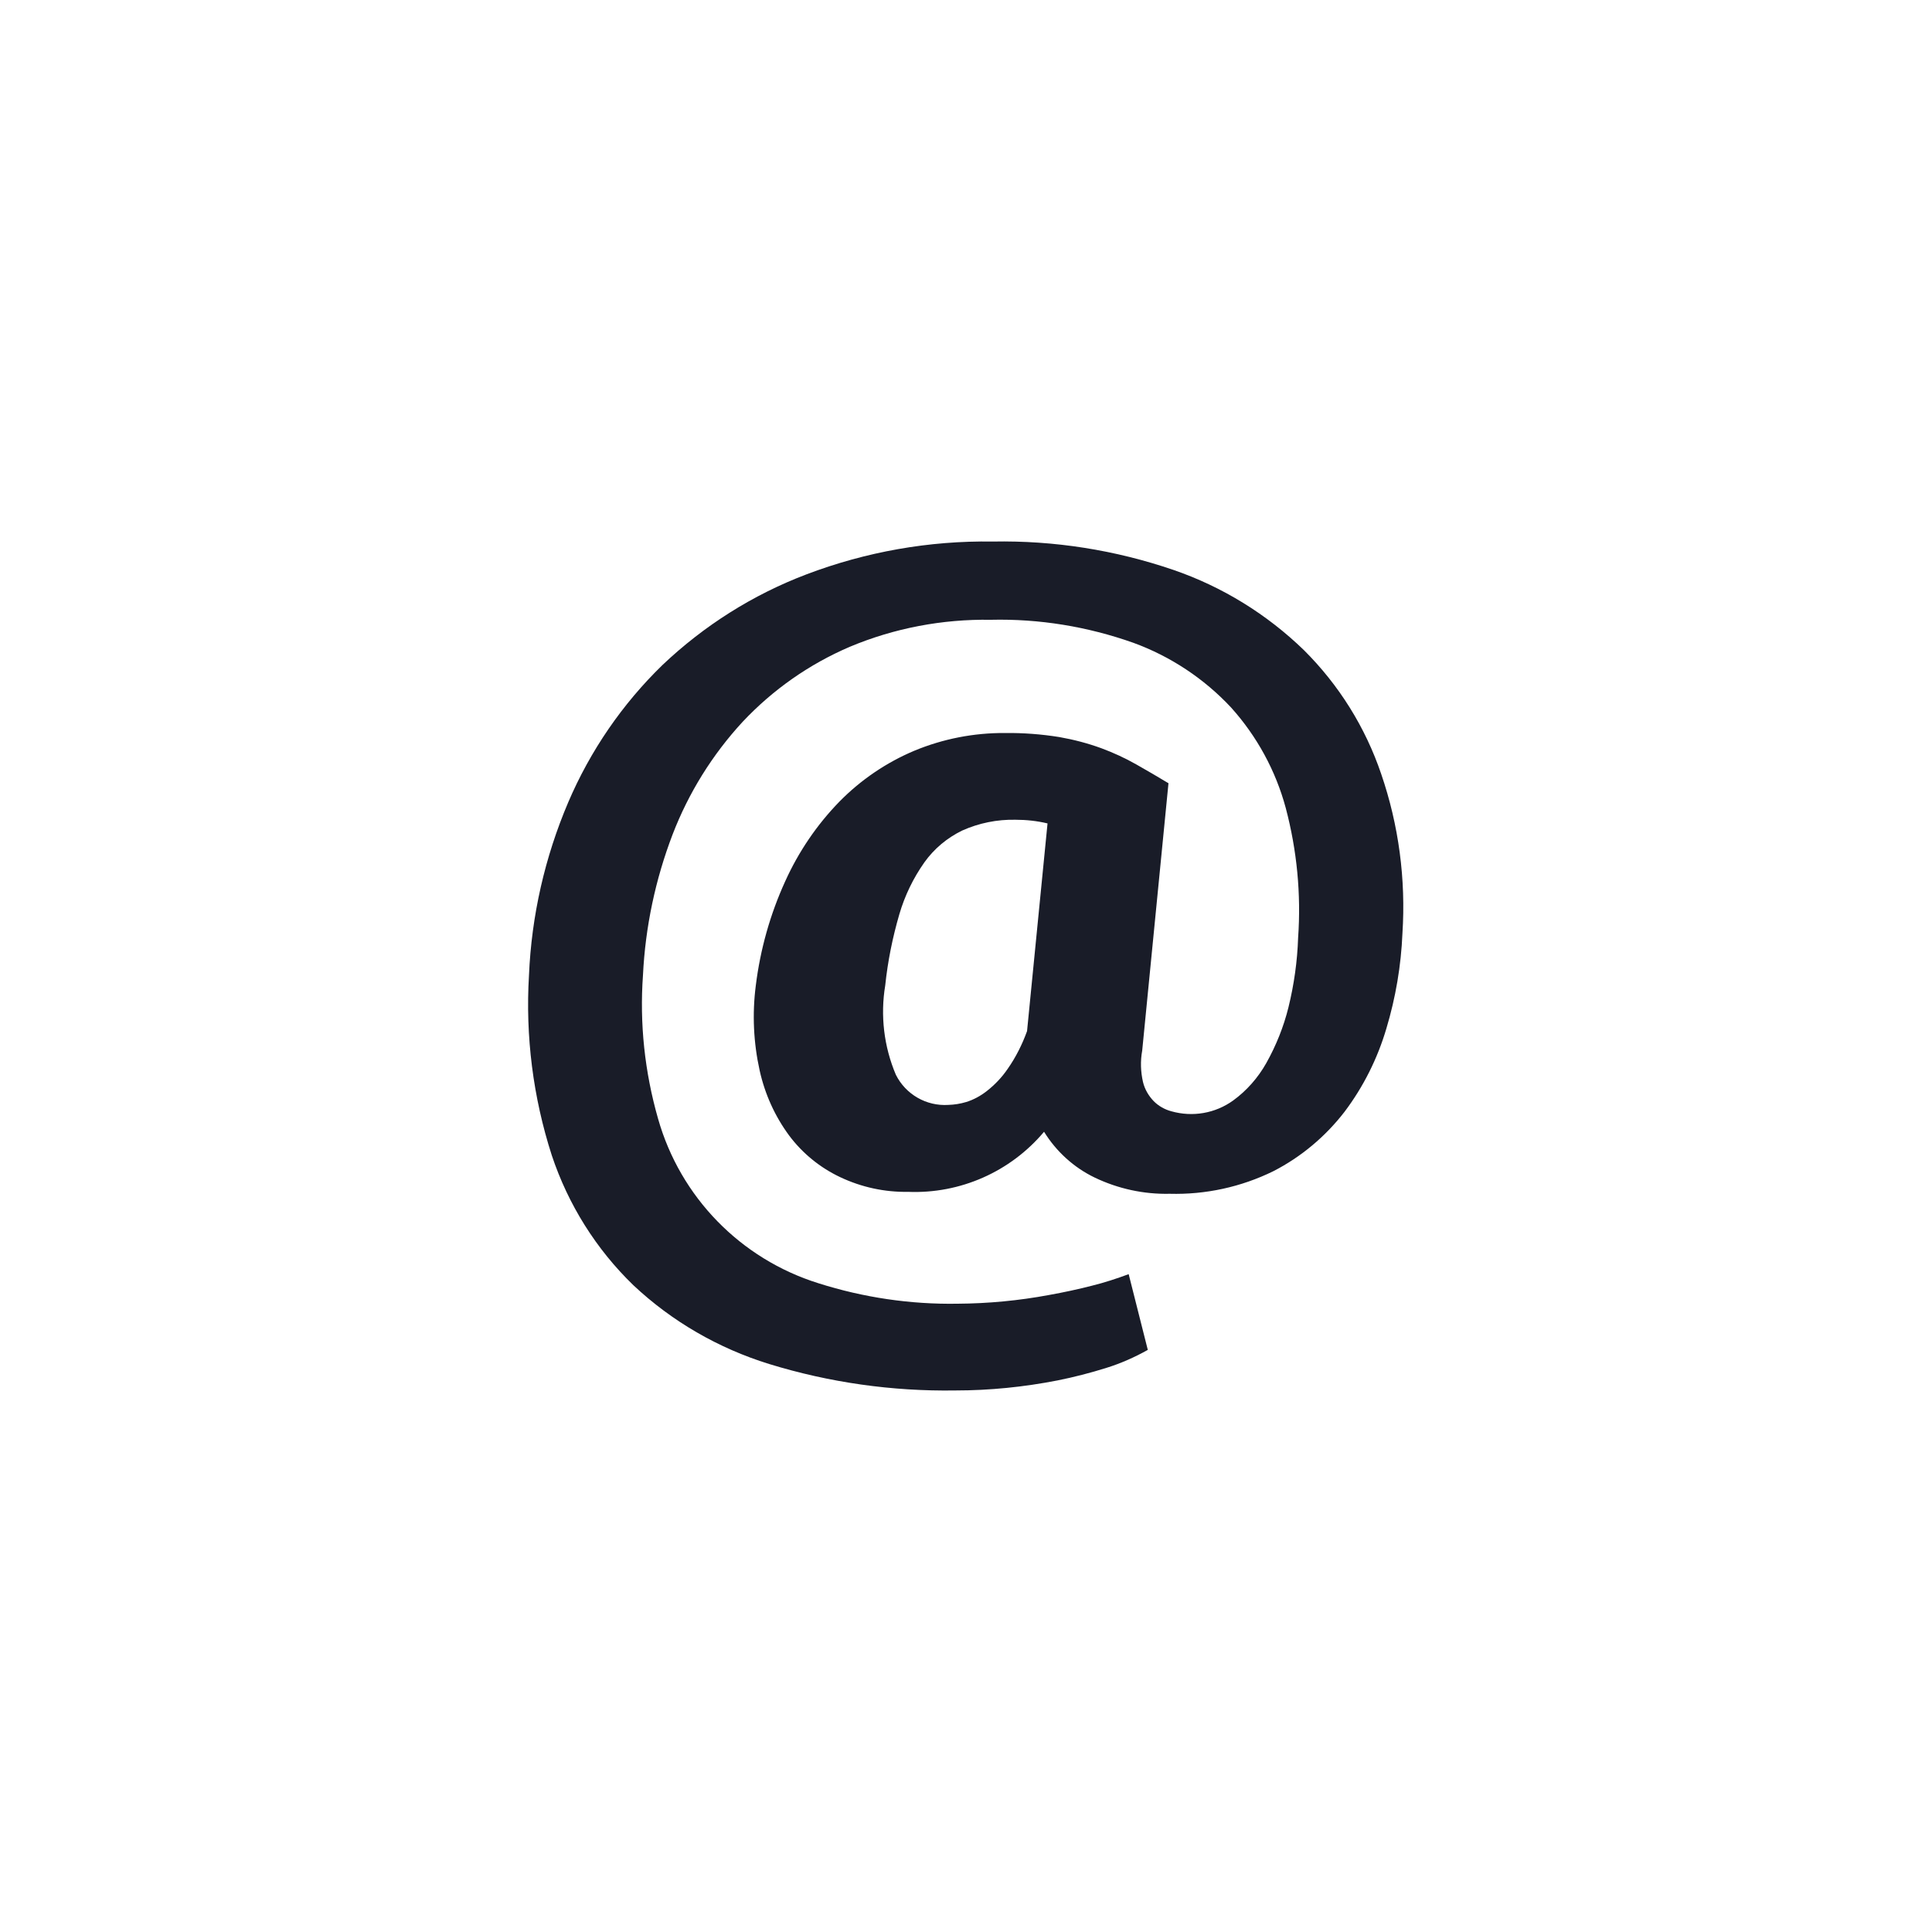 <?xml version="1.0" encoding="utf-8"?>
<!-- Generator: Adobe Illustrator 26.4.0, SVG Export Plug-In . SVG Version: 6.00 Build 0)  -->
<svg version="1.1" id="Livello_1" xmlns="http://www.w3.org/2000/svg" xmlns:xlink="http://www.w3.org/1999/xlink" x="0px" y="0px"
	 viewBox="0 0 100 100" style="enable-background:new 0 0 100 100;" xml:space="preserve">
<style type="text/css">
	.st0{fill:#009640;}
	.st1{fill:#E30613;}
	.st2{fill:#B1A79F;}
	.st3{fill:none;stroke:#FFFFFF;stroke-width:0.5;stroke-miterlimit:10;}
	.st4{fill:#FFFFFF;stroke:#D85B23;stroke-width:6;stroke-miterlimit:10;}
	.st5{fill:#191D28;}
	.st6{fill-rule:evenodd;clip-rule:evenodd;fill:#202633;}
	.st7{fill:#191C28;}
	.st8{fill:#FFFFFF;}
	.st9{fill:#07A550;}
	.st10{fill:#736B5C;}
	.st11{opacity:0.78;fill:#5F5F5E;enable-background:new    ;}
	.st12{opacity:0.78;fill:#191C28;enable-background:new    ;}
	.st13{fill:#010202;}
	.st14{fill:#9F9F9E;}
	.st15{fill:#F5F4F5;}
	.st16{fill:none;}
	.st17{fill:#45AD44;}
	.st18{opacity:0.1;}
	.st19{fill-rule:evenodd;clip-rule:evenodd;fill:#FFE2B6;}
	.st20{fill:#FFE2B6;}
	.st21{opacity:0.1;clip-path:url(#SVGID_00000131359946823578937650000003968021765748412060_);}
	.st22{fill:url(#SVGID_00000008132444904065983090000002264689673665284486_);}
	.st23{fill:url(#SVGID_00000074415221608890315570000002704845444947773836_);}
	.st24{fill:url(#SVGID_00000002365618301171820500000009262293216539123592_);}
	.st25{fill:url(#SVGID_00000058572964834241325860000016540550726846785722_);}
	.st26{fill:url(#SVGID_00000014628830088254265200000003955237497713776316_);}
	.st27{fill:url(#SVGID_00000065067667422694840130000018315219341627435439_);}
	.st28{fill:url(#SVGID_00000068663841803707080380000013699240387455276987_);}
	.st29{fill:url(#SVGID_00000001647016971250047320000003413011697420696206_);}
	.st30{fill:url(#SVGID_00000139263403834390144840000012591963081040033418_);}
	.st31{fill:url(#SVGID_00000159463694855030575600000003215897483817772450_);}
	.st32{fill:url(#SVGID_00000081619836573113874910000017271877422475189891_);}
	.st33{fill:url(#SVGID_00000151514048644078280140000017938283294068045970_);}
	.st34{fill:url(#SVGID_00000069391333146146272050000009994119280938983824_);}
	.st35{fill:url(#SVGID_00000098918010142817130410000001994205001869985712_);}
	.st36{fill:url(#SVGID_00000121276225745168294640000014827015889012615571_);}
	.st37{fill:url(#SVGID_00000000224307652563225950000012403962031457018002_);}
	.st38{fill:url(#SVGID_00000142890794478089640280000012677036302122294954_);}
	.st39{fill:url(#SVGID_00000077321656724941655780000009235749331599805581_);}
	.st40{fill:url(#SVGID_00000067235535753042421140000010764287138273161114_);}
	.st41{fill:url(#SVGID_00000181079519052138058220000017923429903369650093_);}
	.st42{fill:url(#SVGID_00000137120369563395625160000016817615786893501335_);}
	.st43{fill:url(#SVGID_00000153683422203831507240000017040473633260768144_);}
	.st44{opacity:0.29;}
	.st45{clip-path:url(#SVGID_00000173135250846924175320000006033118583584000655_);}
	.st46{fill-rule:evenodd;clip-rule:evenodd;fill:#FCE8C3;}
	.st47{fill:#FCE8C3;}
	.st48{fill:url(#SVGID_00000164478698145940673840000001331289744852489405_);}
	.st49{clip-path:url(#SVGID_00000081613486605866352440000017582777515545730489_);}
	.st50{fill-rule:evenodd;clip-rule:evenodd;fill:url(#SVGID_00000111176361381731351560000007557113634357262219_);}
	.st51{fill-rule:evenodd;clip-rule:evenodd;fill:url(#SVGID_00000015333824352128096800000008051342879557352882_);}
	.st52{fill-rule:evenodd;clip-rule:evenodd;fill:url(#SVGID_00000023265286626101912400000001447520853887895171_);}
	.st53{fill-rule:evenodd;clip-rule:evenodd;fill:url(#SVGID_00000000218714478505360870000000600697886492691357_);}
	.st54{fill-rule:evenodd;clip-rule:evenodd;fill:url(#SVGID_00000039134382958684527590000015664979234758727568_);}
	.st55{fill-rule:evenodd;clip-rule:evenodd;fill:url(#SVGID_00000070107101371713769910000012722499881299103391_);}
	.st56{fill-rule:evenodd;clip-rule:evenodd;fill:url(#SVGID_00000111881581021963886420000010218392082590709439_);}
	.st57{fill-rule:evenodd;clip-rule:evenodd;fill:url(#SVGID_00000027563559935603954800000007927141878939379843_);}
	.st58{fill-rule:evenodd;clip-rule:evenodd;fill:url(#SVGID_00000064320280210880104700000003168345903757566892_);}
	.st59{fill-rule:evenodd;clip-rule:evenodd;fill:url(#SVGID_00000172412039676020845010000007458750945644585884_);}
	.st60{fill-rule:evenodd;clip-rule:evenodd;fill:url(#SVGID_00000015346437241476817490000013757445673243764652_);}
	.st61{fill-rule:evenodd;clip-rule:evenodd;fill:url(#SVGID_00000129171800190385331910000010836757817851185036_);}
	.st62{fill-rule:evenodd;clip-rule:evenodd;fill:url(#SVGID_00000007412994040566968100000011919985455374598790_);}
	.st63{fill-rule:evenodd;clip-rule:evenodd;fill:url(#SVGID_00000115476795895042930690000009928149294020517285_);}
	.st64{fill-rule:evenodd;clip-rule:evenodd;fill:url(#SVGID_00000093886783839181454380000011187623801032371334_);}
	.st65{fill-rule:evenodd;clip-rule:evenodd;fill:url(#SVGID_00000119817117126925942340000009900561486723201951_);}
	.st66{fill-rule:evenodd;clip-rule:evenodd;fill:url(#SVGID_00000140005489106850099840000000948494548214652590_);}
	.st67{fill-rule:evenodd;clip-rule:evenodd;fill:url(#SVGID_00000081625272493359333640000015630242604533481150_);}
	.st68{fill-rule:evenodd;clip-rule:evenodd;fill:url(#SVGID_00000014635005295777419760000001054375164456783512_);}
	.st69{fill-rule:evenodd;clip-rule:evenodd;fill:url(#SVGID_00000124145295785412197590000007429005337295902143_);}
	.st70{fill-rule:evenodd;clip-rule:evenodd;fill:url(#SVGID_00000016067907687228695990000006395810538281021619_);}
	.st71{fill-rule:evenodd;clip-rule:evenodd;fill:url(#SVGID_00000100374846795506339640000014247120681077328039_);}
	.st72{fill-rule:evenodd;clip-rule:evenodd;fill:url(#SVGID_00000132788402317232075440000006877622932695769485_);}
	.st73{fill-rule:evenodd;clip-rule:evenodd;fill:url(#SVGID_00000027569216337623865150000004436366879147441082_);}
	.st74{fill-rule:evenodd;clip-rule:evenodd;fill:url(#SVGID_00000182510131727033202520000017232573573361656752_);}
	.st75{fill-rule:evenodd;clip-rule:evenodd;fill:url(#SVGID_00000174580883587110053600000003302635119892412298_);}
	.st76{fill-rule:evenodd;clip-rule:evenodd;fill:url(#SVGID_00000016053019749701627160000000885706134549448331_);}
	.st77{fill:url(#SVGID_00000110448532620915191860000000887032379747840899_);}
	.st78{fill:url(#SVGID_00000141425009092100166570000009454668550490280107_);}
	.st79{fill:url(#SVGID_00000178198432018844615040000005773422832276022454_);}
	.st80{fill:url(#SVGID_00000003796328596355117050000002252412401752557730_);}
	.st81{fill:url(#SVGID_00000063605527438035058010000007126289691786346144_);}
	.st82{fill:url(#SVGID_00000183207301706628823040000018001542738868004516_);}
	.st83{fill:url(#SVGID_00000150085988069117395730000011217975493766076607_);}
	.st84{fill:url(#SVGID_00000072996236114874848540000004548985980826214565_);}
	.st85{fill:url(#SVGID_00000145762381645056459000000011901753757985847182_);}
	.st86{fill:url(#SVGID_00000142164575006283542070000016252970359894867840_);}
	.st87{fill:url(#SVGID_00000021824775132912136240000007067454938283825050_);}
	.st88{fill:url(#SVGID_00000136371468833540254610000009267673129189883788_);}
	.st89{fill:url(#SVGID_00000070118978720183555050000015237814486377828764_);}
	.st90{fill:url(#SVGID_00000150798841116943392680000012218654438942742455_);}
	.st91{fill:url(#SVGID_00000169556562923709320200000011256258633365374389_);}
	.st92{fill:url(#SVGID_00000183226214339840960190000016324870445468417451_);}
	.st93{fill:url(#SVGID_00000044167836699493449880000008807468029053886627_);}
	.st94{fill:url(#SVGID_00000158020249568239698170000012065603819434560660_);}
	.st95{fill:url(#SVGID_00000155124512589897818720000015293013372077259708_);}
	.st96{fill:url(#SVGID_00000168086555678243605610000009174250205210600092_);}
	.st97{fill:url(#SVGID_00000092427566513341319910000007167638254613342866_);}
	.st98{fill:url(#SVGID_00000109008463381772832630000003219573435177875849_);}
	.st99{fill:url(#SVGID_00000057112479963217132470000004430437822219429007_);}
	.st100{fill:url(#SVGID_00000097488691533548363030000002879654324896801934_);}
	.st101{fill:url(#SVGID_00000052788930073891176200000004725904847001150379_);}
	.st102{fill:url(#SVGID_00000166676746751854764970000011874917048455929254_);}
	.st103{fill:url(#SVGID_00000065768579239752082240000016910120721541408388_);}
	.st104{fill:url(#SVGID_00000024706911307369985210000014650488849308562068_);}
	.st105{fill:url(#SVGID_00000042001508393935664580000000929298412456050863_);}
	.st106{fill:url(#SVGID_00000168111598066374586790000006154614023801673633_);}
	.st107{fill:url(#SVGID_00000116918791266013632270000003035675632984540326_);}
	.st108{fill:url(#SVGID_00000121971789828654995550000017309287109867111825_);}
	.st109{fill:url(#SVGID_00000110445804900584052490000016699590273679806374_);}
	.st110{fill:url(#SVGID_00000038409947715232239850000003937521007481943461_);}
	.st111{fill:url(#SVGID_00000041269914334570187590000007359083546327666051_);}
	.st112{fill:url(#SVGID_00000173879896959574769860000009754676356913149581_);}
	.st113{fill:url(#SVGID_00000085948685479647919040000004609038790981132207_);}
	.st114{fill:url(#SVGID_00000039091492888136616580000005335604496096614280_);}
	.st115{fill:url(#SVGID_00000116206540140406603450000011414426917632308400_);}
	.st116{fill:url(#SVGID_00000127751299763925649140000004037818744168282297_);}
	.st117{fill:url(#SVGID_00000002384880793391222430000012102087303945838466_);}
	.st118{fill:url(#SVGID_00000135659265414764624050000007207450869684751773_);}
	.st119{fill:url(#SVGID_00000041270996096585135520000000704826734459158924_);}
	.st120{fill:url(#SVGID_00000072275117450578457860000015769743666360007828_);}
	.st121{fill:url(#SVGID_00000079467413493348097390000016538831706575793082_);}
	.st122{fill:url(#SVGID_00000035501933996014800430000018389236195403997618_);}
	.st123{fill:url(#SVGID_00000178906639849691688270000014244958168303439274_);}
	.st124{fill:url(#SVGID_00000106110635188522317600000015579492047916400285_);}
	.st125{fill:url(#SVGID_00000104679632027416307300000006168077500582065298_);}
	.st126{fill:url(#SVGID_00000125569032819985294570000002041259518331977114_);}
	.st127{fill:url(#SVGID_00000073703220148522170390000002699582875167914919_);}
	.st128{fill:url(#SVGID_00000173844689704051392150000002842170831279940765_);}
	.st129{fill:url(#SVGID_00000133513692427888752910000009286317729441744772_);}
	.st130{fill:url(#SVGID_00000021822803108982601780000016293546301795555971_);}
	.st131{fill:url(#SVGID_00000002342197172168095120000009400008356794168755_);}
	.st132{fill:url(#SVGID_00000121266728131869118900000015625278449656028606_);}
	.st133{fill:url(#SVGID_00000101085463661758345780000015270282628697290936_);}
	.st134{fill:url(#SVGID_00000075862505955665292390000011726934737489892497_);}
	.st135{fill:url(#SVGID_00000088847661861139541810000005357244768310100385_);}
	.st136{fill:url(#SVGID_00000178204630061964810220000001846962802630713503_);}
	.st137{fill:url(#SVGID_00000051377593977450968720000011855826501071699642_);}
	.st138{fill:url(#SVGID_00000014634230796062989240000001242549555649553594_);}
	.st139{fill:url(#SVGID_00000057109846201005862660000007434900590420619907_);}
	.st140{fill:url(#SVGID_00000044149811127076925290000005628571806643438979_);}
	.st141{fill:url(#SVGID_00000155862023433389422000000015721527100518944404_);}
	.st142{fill:url(#SVGID_00000029042171146932100220000018132183294099416452_);}
	.st143{fill:url(#SVGID_00000027575219285489706350000009777769509361066671_);}
	.st144{fill:url(#SVGID_00000111163535029183782970000003905642217528768654_);}
	.st145{fill:url(#SVGID_00000127756220821281774110000018253350759561753770_);}
	.st146{fill:url(#SVGID_00000053518265529533321790000012972493436140864647_);}
	.st147{fill:url(#SVGID_00000060015418185585279910000010165984892312179093_);}
	.st148{fill:url(#SVGID_00000163066717534007418280000002572952034801273225_);}
	.st149{fill:url(#SVGID_00000052783741642561227720000017779477304179946422_);}
	.st150{fill:url(#SVGID_00000112626041304453184070000009466047714034517651_);}
	.st151{fill:url(#SVGID_00000062192050340227251080000015091455545574716340_);}
	.st152{fill:url(#SVGID_00000127020782304684477530000011973516891435112357_);}
	.st153{fill:url(#SVGID_00000103259012511966163820000010721000446257288113_);}
	.st154{fill:url(#SVGID_00000051367534056825846510000006227073254380187023_);}
	.st155{fill:url(#SVGID_00000165913087169140011290000009925951770073760954_);}
	.st156{fill:url(#SVGID_00000099620828135168980360000004701271372106813109_);}
	.st157{fill:url(#SVGID_00000047041706090364466210000002951030420204182460_);}
	.st158{fill:url(#SVGID_00000031890605347528969230000013907860630232723600_);}
	.st159{fill:url(#SVGID_00000000928333664912012900000008948262094050730681_);}
	.st160{fill:url(#SVGID_00000102531941251219856200000016070817362251066514_);}
	.st161{fill:url(#SVGID_00000182521232847155775210000010824133269057382310_);}
	.st162{fill:url(#SVGID_00000034801752005616270070000016306067384876536227_);}
	.st163{fill-rule:evenodd;clip-rule:evenodd;fill:url(#SVGID_00000148654275064398506410000008167182013563469738_);}
	.st164{fill-rule:evenodd;clip-rule:evenodd;fill:url(#SVGID_00000052791790681151952180000004855240567307747201_);}
	.st165{fill-rule:evenodd;clip-rule:evenodd;fill:url(#SVGID_00000018934267818474659410000014792604938698459831_);}
	.st166{fill-rule:evenodd;clip-rule:evenodd;fill:url(#SVGID_00000138557348351552012670000015151779683330317481_);}
	.st167{fill-rule:evenodd;clip-rule:evenodd;fill:url(#SVGID_00000057133796109286891450000015048997789363602343_);}
	.st168{fill-rule:evenodd;clip-rule:evenodd;fill:url(#SVGID_00000119830726581842606240000006554766736851939211_);}
	.st169{fill-rule:evenodd;clip-rule:evenodd;fill:url(#SVGID_00000132794004193636934130000014776648908553750414_);}
	.st170{fill-rule:evenodd;clip-rule:evenodd;fill:url(#SVGID_00000170975856916382547180000017319363857848552123_);}
	.st171{fill-rule:evenodd;clip-rule:evenodd;fill:url(#SVGID_00000075852904650949308830000004553067332801244049_);}
	.st172{fill-rule:evenodd;clip-rule:evenodd;fill:url(#SVGID_00000091708736037640984600000016327615570507061679_);}
	.st173{fill-rule:evenodd;clip-rule:evenodd;fill:url(#SVGID_00000071539966978446670580000017240540068689171096_);}
	.st174{fill:url(#SVGID_00000069378734007435089100000001536914925441293699_);}
	.st175{fill:url(#SVGID_00000085965450638323136040000007024717223486079912_);}
	.st176{fill:url(#SVGID_00000154397350024975591380000018395110188266344581_);}
	.st177{fill:url(#SVGID_00000020401018754513740160000009921284905077826181_);}
	.st178{fill:url(#SVGID_00000168089557475209785060000015093862181119714719_);}
	.st179{fill:url(#SVGID_00000085228666649612788080000011619765950570830208_);}
	.st180{fill:url(#SVGID_00000119107828968567479940000011455861011724493990_);}
	.st181{fill:url(#SVGID_00000176027959390904342280000018443845265909067405_);}
	.st182{fill:url(#SVGID_00000134227104885564817930000009228383738482971545_);}
	.st183{fill:url(#SVGID_00000160148339850496250140000001771041415020734868_);}
	.st184{fill:url(#SVGID_00000173848315306272214960000003283095597408021436_);}
	.st185{fill:url(#SVGID_00000078042133583752857550000003866159912973903529_);}
	.st186{fill:url(#SVGID_00000029015110917312708020000008798578942281880749_);}
	.st187{fill:url(#SVGID_00000011738377128076915380000013337621076958353060_);}
	.st188{fill:url(#SVGID_00000046318915624425713170000006755784761383857547_);}
	.st189{fill:url(#SVGID_00000142894659578900390910000000135238182666473129_);}
	.st190{fill:url(#SVGID_00000080166682020667645800000018417556143757141424_);}
	.st191{fill:url(#SVGID_00000047027769369171550620000006466215685610576781_);}
	.st192{fill:url(#SVGID_00000170253842718590961140000009325583338699146376_);}
	.st193{fill:url(#SVGID_00000145767641824837725050000000981938055664114574_);}
	.st194{fill:url(#SVGID_00000139263661149854942520000017170551996536210870_);}
	.st195{fill:url(#SVGID_00000173840030104921684960000011549921459266733990_);}
	.st196{fill:url(#SVGID_00000142892005173381576470000003760330144112058527_);}
	.st197{fill:url(#SVGID_00000128450801254825837410000010534883175766534288_);}
	.st198{fill:url(#SVGID_00000066479203622853700050000000141527779500430523_);}
	.st199{fill:url(#SVGID_00000094598412584369609890000009768862011226374568_);}
	.st200{fill:url(#SVGID_00000046330187805100296010000009603465697913532841_);}
	.st201{fill:url(#SVGID_00000116937688689221813200000002076998904741368979_);}
	.st202{fill:url(#SVGID_00000104675031133311904580000005830104162158494867_);}
	.st203{fill:url(#SVGID_00000092422062750034790600000009722352005571226808_);}
	.st204{fill:url(#SVGID_00000098930124278845277200000002121151957947279523_);}
	.st205{fill:url(#SVGID_00000054235712599749606020000006880841574543403160_);}
	.st206{fill:url(#SVGID_00000004542308233474892590000000774471571252827311_);}
	.st207{fill:url(#SVGID_00000121964508877266691060000001352711708578165895_);}
	.st208{fill:url(#SVGID_00000101790578730995535680000002230054226841830530_);}
	.st209{fill:url(#SVGID_00000098938640000703119900000012732726998681090193_);}
	.st210{fill:url(#SVGID_00000183232620044728398930000002884730264843496617_);}
	.st211{fill:url(#SVGID_00000081627651093337344280000008478801221608148626_);}
	.st212{fill:url(#SVGID_00000143606041873744355500000006587341931574314135_);}
	.st213{fill:url(#SVGID_00000049928094326858327950000001976311520401330072_);}
	.st214{fill:url(#SVGID_00000062885132803810469520000013301434894420321157_);}
	.st215{fill:url(#SVGID_00000111881461753870705930000008307265151771930249_);}
	.st216{fill:url(#SVGID_00000048475315461898082120000001154191885654770841_);}
	.st217{fill:url(#SVGID_00000146498382183735076250000016972970229453044666_);}
	.st218{fill:url(#SVGID_00000096774975418620460810000011749070541514501003_);}
	.st219{fill:url(#SVGID_00000142877347098482210090000002128034920664001195_);}
	.st220{fill:url(#SVGID_00000150082475261092970490000011587269155912143260_);}
	.st221{fill:url(#SVGID_00000138539443317461980030000000392508679432887179_);}
	.st222{fill:url(#SVGID_00000037683934197352785770000015541304295691548584_);}
	.st223{fill:url(#SVGID_00000152944366306182634690000001344977364481057458_);}
	.st224{fill:url(#SVGID_00000023976864532592689520000009095068908107923882_);}
	.st225{fill:url(#SVGID_00000018950653806533156940000005765580990358563205_);}
	.st226{fill:url(#SVGID_00000083076734818192083170000013235840119359327671_);}
	.st227{fill:url(#SVGID_00000083046458119253650450000011601396644824118445_);}
	.st228{fill:url(#SVGID_00000103970440864868623560000013394126257374159489_);}
	.st229{fill:url(#SVGID_00000092453195781698708760000010963443094883307669_);}
	.st230{fill:url(#SVGID_00000006666011015421834490000006379357694860495805_);}
	.st231{fill:url(#SVGID_00000134237244394498643820000005591226230523656096_);}
	.st232{fill:url(#SVGID_00000006695175009568781020000008780369793060341181_);}
	.st233{fill:url(#SVGID_00000026883571971071875180000010876006939447621278_);}
	.st234{fill:url(#SVGID_00000163074225127843707210000008885276596290962842_);}
	.st235{fill:url(#SVGID_00000032633326909284402340000003957033069611063454_);}
	.st236{fill:url(#SVGID_00000136395862913941893820000015855496392280039852_);}
	.st237{fill:url(#SVGID_00000019640840780606174580000007854356525014174873_);}
	.st238{fill:url(#SVGID_00000034768412457688840140000017834733630789113769_);}
	.st239{fill:url(#SVGID_00000158004637752216488040000010464332377854019760_);}
	.st240{fill:url(#SVGID_00000091701922890581914480000009585875944294111883_);}
	.st241{fill:url(#SVGID_00000044869038115027399970000014351558891767834499_);}
	.st242{fill:url(#SVGID_00000119820443694258110480000014808970802719187098_);}
	.st243{fill:url(#SVGID_00000103988091313414241350000006950698278969448344_);}
	.st244{fill:url(#SVGID_00000008863564237751094530000014331111872889003442_);}
	.st245{fill:url(#SVGID_00000026155544008503413270000014164564093677178799_);}
	.st246{fill:url(#SVGID_00000178189512446537925110000001430990108006858368_);}
	.st247{fill:url(#SVGID_00000014630802444070021180000013812741608945240463_);}
	.st248{fill:url(#SVGID_00000145047540674684824160000014955485536937597112_);}
	.st249{fill:url(#SVGID_00000118396285403108785810000012535274393928679333_);}
	.st250{fill:url(#SVGID_00000181803143505123775910000018293615737922922672_);}
	.st251{fill:url(#SVGID_00000026157097991530107160000009264972840665450933_);}
	.st252{fill:url(#SVGID_00000105420618586986256440000007144707186064690873_);}
	.st253{fill:url(#SVGID_00000074439962321479362850000004684455666508338830_);}
	.st254{fill:url(#SVGID_00000054253726250844787020000010221770753018038661_);}
	.st255{fill:url(#SVGID_00000051368630439722558870000005520220818488658842_);}
	.st256{fill:url(#SVGID_00000102534886902089754360000002695477393560431804_);}
	.st257{fill:url(#SVGID_00000128457377026472249510000004938739633628930231_);}
	.st258{fill:url(#SVGID_00000126288349261826633540000009511971599063512972_);}
	.st259{fill:url(#SVGID_00000116933693126917221110000006212381621773898146_);}
	.st260{fill:url(#SVGID_00000059298089963217102320000015843487519670918332_);}
	.st261{fill:url(#SVGID_00000116944734954100284350000008605734965895427734_);}
	.st262{fill:url(#SVGID_00000023971629235849047200000012866881416163999148_);}
	.st263{fill:url(#SVGID_00000011022478291036855400000007077027473364420283_);}
	.st264{fill:url(#SVGID_00000121278951343806313760000010851318741788396964_);}
	.st265{fill:url(#SVGID_00000014632832255786478530000012221070673524789156_);}
	.st266{fill:url(#SVGID_00000141427888657505297520000004412503397712982424_);}
	.st267{fill:url(#SVGID_00000059991603140280580890000013589023146477056933_);}
	.st268{fill:url(#SVGID_00000119108619511514985820000011093670909911070398_);}
	.st269{fill:url(#SVGID_00000027603432432463901100000000563011096357318301_);}
	.st270{fill:url(#SVGID_00000157278029878631991010000000676604633342725052_);}
	.st271{fill:url(#SVGID_00000152245914555699978140000004261232500662046141_);}
	.st272{fill:url(#SVGID_00000070808286747633537080000003270276076585750940_);}
	.st273{fill:url(#SVGID_00000075858579923754197110000014786922631096586390_);}
	.st274{fill:url(#SVGID_00000052795643621207483450000003668424750530215847_);}
	.st275{fill:url(#SVGID_00000110459130894391445090000016870399456136830113_);}
	.st276{fill:url(#SVGID_00000162352754345277564470000011480894737190358413_);}
	.st277{fill:url(#SVGID_00000025439271432308974740000015078471595676169100_);}
	.st278{fill:url(#SVGID_00000062177577578443299700000013355355536962343075_);}
	.st279{fill:url(#SVGID_00000088855393252853896990000001954762481623507107_);}
	.st280{fill:url(#SVGID_00000178898991275451369030000007860515025770859137_);}
	.st281{fill:url(#SVGID_00000090261809074271781320000008615144725054332293_);}
	.st282{fill:url(#SVGID_00000054985839013291161560000006502955345204085924_);}
	.st283{fill:url(#SVGID_00000146467760580934313710000000430646702215044785_);}
	.st284{fill:url(#SVGID_00000000183950694082995000000015430350958192568767_);}
	.st285{fill:url(#SVGID_00000083778957822007583480000013231117484231811204_);}
	.st286{fill:url(#SVGID_00000011716458753946396840000010084748350173717672_);}
	.st287{fill:url(#SVGID_00000170999582020841616480000015910431089093744560_);}
	.st288{fill:url(#SVGID_00000036968836805036264080000002204973581859557260_);}
	.st289{fill:url(#SVGID_00000160883985230941459280000007290446352030610310_);}
	.st290{fill:url(#SVGID_00000091705484107233865950000006850099704337447611_);}
	.st291{fill:url(#SVGID_00000013160790468420684800000000388924346867097748_);}
	.st292{fill:url(#SVGID_00000059302069700820954820000000953675824229489835_);}
	.st293{fill:url(#SVGID_00000054965981081707967050000011560044755176149163_);}
	.st294{fill:url(#SVGID_00000131325645081747022910000002223538989208206754_);}
	.st295{fill:url(#SVGID_00000049199610704477378240000005014051597874028201_);}
	.st296{fill:url(#SVGID_00000102505647742870948660000008833192644505017477_);}
	.st297{fill:url(#SVGID_00000128448728749711300340000008473464283704341915_);}
	.st298{fill:url(#SVGID_00000051373895784459478380000003073080724239085715_);}
	.st299{fill:url(#SVGID_00000058584424327810835730000002921705199126061239_);}
	.st300{fill:url(#SVGID_00000109751064781937048110000009926368262759116972_);}
	.st301{fill:url(#SVGID_00000150083190522022040980000004545993458949800114_);}
	.st302{fill:url(#SVGID_00000137841563009023330020000001743608796959567294_);}
	.st303{fill:url(#SVGID_00000173843452442271385390000006617582006235482259_);}
	.st304{fill:url(#SVGID_00000102524313885594540530000012165625920814080680_);}
	.st305{fill:url(#SVGID_00000172413170899344840230000018159619695500813758_);}
	.st306{fill:url(#SVGID_00000034056546768922101750000009532580033877387912_);}
	.st307{fill:url(#SVGID_00000065043981580506765090000000991880897746751679_);}
	.st308{fill:url(#SVGID_00000149374070414618875560000010806753950219915137_);}
	.st309{fill:url(#SVGID_00000035518298845337221010000011056717572408266170_);}
	.st310{fill:url(#SVGID_00000175280496006584967950000008560467047510470319_);}
	.st311{fill:url(#SVGID_00000164492744984704019500000001361702570860034985_);}
	.st312{fill:url(#SVGID_00000183958506449236902470000006317518717408168594_);}
	.st313{fill:url(#SVGID_00000104694321715448721810000013118858764709436861_);}
	.st314{fill:url(#SVGID_00000047020788036029460070000001972292929452160428_);}
	.st315{fill:url(#SVGID_00000180350199432316382970000000405073528978965668_);}
	.st316{fill:url(#SVGID_00000083797977010981812420000014478997271872909450_);}
	.st317{fill:url(#SVGID_00000132053280571857254730000009472288037006242953_);}
	.st318{fill:url(#SVGID_00000172419025896011126780000017712295178752080272_);}
	.st319{fill:url(#SVGID_00000161624864080797628510000014839676255755531956_);}
	.st320{fill:url(#SVGID_00000166635057051048905950000005287518371300109462_);}
	.st321{fill:url(#SVGID_00000118394516479604452610000000488785631146022300_);}
	.st322{fill:url(#SVGID_00000116937537033214807720000013868658399543391617_);}
	.st323{fill:url(#SVGID_00000131327503178972084390000012143256943333474215_);}
	.st324{fill:url(#SVGID_00000104686849730898982570000000778100977057645740_);}
	.st325{fill:url(#SVGID_00000183955088777206434590000000852473731742515847_);}
	.st326{fill:url(#SVGID_00000149359811664103809550000013273839044741809069_);}
	.st327{fill:url(#SVGID_00000036958358520931766330000008097457101459782076_);}
	.st328{fill:url(#SVGID_00000114760500968109176580000008724418725450920633_);}
	.st329{fill:url(#SVGID_00000132808543101210409530000002762410107597090708_);}
	.st330{fill:url(#SVGID_00000163044610640674324150000012975112686345170879_);}
	.st331{fill:url(#SVGID_00000068670058644313793350000010517601653750699688_);}
	.st332{fill:url(#SVGID_00000172402093601161449820000007230897655899939505_);}
	.st333{fill:url(#SVGID_00000179607138688738510360000011977327347990927786_);}
	.st334{fill:url(#SVGID_00000148626811002883304960000004228526504365408437_);}
	.st335{fill:url(#SVGID_00000181767584123833445530000007639510197134441088_);}
	.st336{fill:url(#SVGID_00000022558315463775420540000012306062513030933178_);}
	.st337{fill:url(#SVGID_00000179608774867555198650000010707480069784032158_);}
	.st338{fill:url(#SVGID_00000089539346246661644230000012423090426987100040_);}
	.st339{fill:url(#SVGID_00000013894132835877445920000009752788294110990270_);}
	.st340{fill:url(#SVGID_00000171704461767291927280000015896221473535694217_);}
	.st341{fill:url(#SVGID_00000175302061843468271220000013738862973204782522_);}
	.st342{fill:url(#SVGID_00000164500496367532438090000000883799016055229618_);}
	.st343{fill:url(#SVGID_00000091002711882953815620000011147132305163937949_);}
	.st344{fill:url(#SVGID_00000163776122763522359710000014352087687235695797_);}
	.st345{fill:url(#SVGID_00000166676847332296477140000018239538612342526099_);}
	.st346{fill:url(#SVGID_00000167365324796632233090000011677035220726920108_);}
	.st347{fill:url(#SVGID_00000130624971279862744800000014327741722088263608_);}
	.st348{fill:url(#SVGID_00000181050179949559819980000006402894751761316761_);}
	.st349{fill:url(#SVGID_00000065034633071639942500000016080579574129016995_);}
	.st350{fill:url(#SVGID_00000026142483601923154130000007043001884269277591_);}
	.st351{fill:url(#SVGID_00000054973294119095106550000007289669608119218075_);}
	.st352{fill:url(#SVGID_00000022520878001298102660000014671138920958727065_);}
	.st353{fill:url(#SVGID_00000113351346346235182930000002177722023250849169_);}
	.st354{fill:url(#SVGID_00000134234524717152976410000001690854031549076624_);}
	.st355{fill:url(#SVGID_00000047748536348037765490000006342065596840034737_);}
	.st356{fill:url(#SVGID_00000077286250892439922560000016229743989291979905_);}
	.st357{fill:url(#SVGID_00000168838388432877575990000001778681080216317086_);}
	.st358{fill:url(#SVGID_00000129891269868261750510000017266503591793213859_);}
	.st359{fill:url(#SVGID_00000088829431934450210640000016817104005994489535_);}
	.st360{fill:url(#SVGID_00000031920238642525010640000012441880973509228968_);}
	.st361{fill:url(#SVGID_00000085224336329688816660000015681168176988004766_);}
	.st362{fill:url(#SVGID_00000121958226305689525810000008117904771616047489_);}
	.st363{fill:url(#SVGID_00000054251852755577500410000007572557567770665110_);}
	.st364{fill:url(#SVGID_00000029725126734538832580000010928848618111436181_);}
	.st365{fill:url(#SVGID_00000001636343901557910050000015563059659428440710_);}
	.st366{fill:url(#SVGID_00000143618812521451230750000005852181334984622269_);}
	.st367{fill:url(#SVGID_00000004548001973299845690000008447179690300812201_);}
	.st368{fill:url(#SVGID_00000019667643944086806010000015372708545306064520_);}
	.st369{fill:url(#SVGID_00000103243335998920662510000008521492556044748477_);}
	.st370{fill:url(#SVGID_00000115513123997418051420000008263453563774280373_);}
	.st371{fill:url(#SVGID_00000153679669761958793690000015477749444069046422_);}
	.st372{fill:url(#SVGID_00000039840492297182324890000015821216537697019830_);}
	.st373{fill:url(#SVGID_00000047749855337998379700000018430481248129823630_);}
	.st374{fill:url(#SVGID_00000054266156648679022620000017873793291751267760_);}
	.st375{fill:url(#SVGID_00000128446479465960120630000016284186283472590220_);}
	.st376{fill:url(#SVGID_00000057865325788436527280000004841462306522829967_);}
	.st377{fill:url(#SVGID_00000038379904258479355930000012563466565639474064_);}
	.st378{fill:url(#SVGID_00000128469009855852674730000016662493064921072822_);}
	.st379{fill:url(#SVGID_00000029012837676669480540000015825749269016694717_);}
	.st380{fill:url(#SVGID_00000115515775304552860370000003255931538013042875_);}
	.st381{fill:url(#SVGID_00000141437696594864744950000005395332180490556056_);}
	.st382{fill:url(#SVGID_00000111908987381079562180000011027303955315562643_);}
	.st383{fill:url(#SVGID_00000048468275774933542340000003188849727604999614_);}
	.st384{fill:url(#SVGID_00000041253907315121616370000010032115274897402796_);}
	.st385{fill:url(#SVGID_00000058564747040999556990000005199819825023097270_);}
	.st386{fill:url(#SVGID_00000079487429418016561230000005354034920381767611_);}
	.st387{fill:url(#SVGID_00000071522339955668441260000004681055582362935709_);}
	.st388{fill:url(#SVGID_00000066473554169580766420000003942289746915017881_);}
	.st389{fill:url(#SVGID_00000003820363862740813780000013850758372769188743_);}
	.st390{fill:url(#SVGID_00000079486396217834927870000018031903687227529377_);}
	.st391{fill:url(#SVGID_00000145759022950032213980000007870730777888341650_);}
	.st392{fill:url(#SVGID_00000013882356803199289930000018045285406754129324_);}
	.st393{fill:url(#SVGID_00000131350354419978919260000013415992667164574605_);}
	.st394{fill:url(#SVGID_00000018236224519433531390000000948469945312964031_);}
	.st395{fill:url(#SVGID_00000005952575235982742720000008192843911195849892_);}
	.st396{fill:url(#SVGID_00000080192746690628393600000011156787614615711399_);}
	.st397{fill:url(#SVGID_00000127007974735263543710000010933121904892361639_);}
	.st398{fill:url(#SVGID_00000142164918526368279770000010699123678298549684_);}
	.st399{fill:url(#SVGID_00000153669898634531046440000012524635516234491311_);}
	.st400{fill:url(#SVGID_00000035488851241419596680000004878553110328377242_);}
	.st401{fill:url(#SVGID_00000054261981250572056300000000835983550758004611_);}
	.st402{fill:url(#SVGID_00000119829913082100710760000007216321574219412396_);}
	.st403{fill:url(#SVGID_00000167366503056196025470000010015869755126108082_);}
	.st404{fill:url(#SVGID_00000049915957731522472230000001250999252722214305_);}
	.st405{fill:url(#SVGID_00000181796995048426832500000010442024450618725018_);}
	.st406{fill:url(#SVGID_00000099621607727336216500000000299487490187995309_);}
	.st407{fill:url(#SVGID_00000179615291257097204950000005109746485029933712_);}
	.st408{fill:url(#SVGID_00000164475611668649340080000004510103252351862419_);}
	.st409{fill:url(#SVGID_00000098217654603611609270000013644907753008190848_);}
	.st410{fill:url(#SVGID_00000017518056234169499880000017671709968801210529_);}
	.st411{fill:url(#SVGID_00000030479461111346172560000009396356649676440739_);}
	.st412{fill:url(#SVGID_00000169546278332202014840000011949996328975072158_);}
	.st413{fill:url(#SVGID_00000084493099467763467330000003957142834069298578_);}
	.st414{fill:url(#SVGID_00000135664748969243048240000009987077583043987078_);}
	.st415{fill:url(#SVGID_00000013169463115482118580000010731302681183530404_);}
	.st416{fill:url(#SVGID_00000059991901079081647330000006621971556141589125_);}
	.st417{fill:url(#SVGID_00000151532675540650682030000000521420280737561249_);}
	.st418{fill:url(#SVGID_00000006687526677668517900000018223788119314329535_);}
	.st419{fill:url(#SVGID_00000079481445290067795860000004836826466912586664_);}
	.st420{fill:url(#SVGID_00000163762411379610245390000016544520153270607785_);}
	.st421{fill:url(#SVGID_00000006681355666727064700000015793765494161185700_);}
	.st422{fill:url(#SVGID_00000119832415905545859400000000652554707057739909_);}
	.st423{fill:url(#SVGID_00000000223714584843792200000011449364406262594993_);}
	.st424{fill:url(#SVGID_00000003088488540818463930000000946653694055395006_);}
	.st425{fill:url(#SVGID_00000120524403296947497400000008901291976054827161_);}
	.st426{fill:url(#SVGID_00000130616029469629827600000011029692430777798826_);}
	.st427{fill:url(#SVGID_00000151531243678835095420000004159521497419524736_);}
	.st428{fill:url(#SVGID_00000155133540406906797280000010181084039771728793_);}
	.st429{fill:url(#SVGID_00000115474338555883663020000016758756783859638719_);}
	.st430{fill:url(#SVGID_00000182497857326027342600000011150003923177076636_);}
	.st431{fill:url(#SVGID_00000147211148246565781210000010296451104958082476_);}
	.st432{fill:url(#SVGID_00000103966560689295903160000002204821019550717884_);}
	.st433{fill:url(#SVGID_00000172439525169785619150000000745216353588292278_);}
	.st434{fill:url(#SVGID_00000005253970843349339290000003595811610639848090_);}
	.st435{fill:url(#SVGID_00000032611217631695130000000014700110642109307285_);}
	.st436{fill:url(#SVGID_00000085935695777704712210000001915779391883971237_);}
	.st437{fill:url(#SVGID_00000036951306643470717360000016356648163203506089_);}
	.st438{fill:url(#SVGID_00000127014977891526473390000004511057092963806602_);}
	.st439{fill:url(#SVGID_00000022553772753100991800000007327464523892404879_);}
	.st440{fill:url(#SVGID_00000062184902971811236010000002373966675213989799_);}
	.st441{fill:url(#SVGID_00000013157934559931690200000000203263421775102612_);}
	.st442{fill:url(#SVGID_00000063616067285176424940000001893122327445241233_);}
	.st443{fill:url(#SVGID_00000172430503103124630110000000479233305112403609_);}
	.st444{fill:url(#SVGID_00000034064122000411153680000000055502216103872173_);}
	.st445{fill:url(#SVGID_00000069355581017980163640000008428391015885170825_);}
	.st446{fill:url(#SVGID_00000150069389072860875020000009612068339493109129_);}
	.st447{fill:url(#SVGID_00000093174525781599994890000010071600654029283507_);}
	.st448{fill:url(#SVGID_00000052075299300394173250000007683048126118994841_);}
	.st449{fill:url(#SVGID_00000156571838767748685940000017976878305416432782_);}
	.st450{fill:url(#SVGID_00000169536347455856194630000006050250565601717407_);}
	.st451{fill:url(#SVGID_00000034770828767544511880000006132756949992168070_);}
	.st452{fill:url(#SVGID_00000170972985225704451850000010339605895194600834_);}
	.st453{fill:url(#SVGID_00000147930017127771484280000017438869758696084646_);}
	.st454{fill:url(#SVGID_00000131353251133850130630000004454141085030006179_);}
	.st455{fill:url(#SVGID_00000062912448783466611520000003316803165279856812_);}
	.st456{fill:url(#SVGID_00000123414230663657901770000014811339757898405308_);}
	.st457{fill:url(#SVGID_00000101096022628368066160000014304514171093273987_);}
	.st458{fill:url(#SVGID_00000127031425491380466100000007700791061534749361_);}
	.st459{fill:url(#SVGID_00000001664656835991274620000010928359375711131797_);}
	.st460{fill:url(#SVGID_00000096061722244417862290000017216779322262927278_);}
	.st461{fill:url(#SVGID_00000083779780253702975470000009424117722432759218_);}
	.st462{fill:url(#SVGID_00000099644069652842400370000001088172726685292161_);}
	.st463{fill:url(#SVGID_00000036248207256882891360000013101887443428684973_);}
	.st464{fill:url(#SVGID_00000029733029115499473510000013530876094280281533_);}
	.st465{fill:url(#SVGID_00000150794923181696762000000004568484513931636915_);}
	.st466{fill:url(#SVGID_00000034799235039243340790000000123099114463352501_);}
	.st467{fill:url(#SVGID_00000087391116520004009190000005843151087669846201_);}
	.st468{fill:url(#SVGID_00000092418973493161143870000002999171954014718392_);}
	.st469{fill:url(#SVGID_00000118398843907690223570000013748121029622969239_);}
	.st470{fill:url(#SVGID_00000108273705474138109380000009201205441013660811_);}
	.st471{fill:url(#SVGID_00000109016136452747255240000008140650470049918389_);}
	.st472{fill:url(#SVGID_00000127020756340046263590000005071591782137026223_);}
	.st473{fill:url(#SVGID_00000062168055500455413370000003715538327526067373_);}
	.st474{fill:url(#SVGID_00000128485389024132281470000005823220762350719114_);}
	.st475{fill:url(#SVGID_00000182485906898235821870000017837204418403693743_);}
	.st476{fill:url(#SVGID_00000000219500613730783640000014472438603853809576_);}
	.st477{fill:url(#SVGID_00000168811699656760361100000006267481073493526715_);}
	.st478{fill:url(#SVGID_00000177446393439014252870000008615454735400758178_);}
	.st479{fill:url(#SVGID_00000111875673031050397470000015748383596324858772_);}
	.st480{fill:url(#SVGID_00000020381731459228712860000017057472081493965223_);}
	.st481{fill:url(#SVGID_00000150813422445482649570000003897508809599367083_);}
	.st482{fill:url(#SVGID_00000005226390130158713360000001677654124663637434_);}
	.st483{fill:url(#SVGID_00000000940057910798170410000017921607950806599332_);}
	.st484{fill:url(#SVGID_00000150794674718715049750000000746304220612601000_);}
	.st485{fill:url(#SVGID_00000018229739708052814850000015976634081764357509_);}
	.st486{fill:url(#SVGID_00000075866579563357508140000016548293312144327345_);}
	.st487{fill:url(#SVGID_00000090981861821281899450000015167149296956227465_);}
	.st488{fill:url(#SVGID_00000057852436247506379460000005745234656520231066_);}
	.st489{fill:url(#SVGID_00000001640084687953967520000001469708577760516534_);}
	.st490{fill:url(#SVGID_00000160870350793901820510000000639355008482267297_);}
	.st491{fill:url(#SVGID_00000070090689529413847850000002443900976135283329_);}
	.st492{fill:url(#SVGID_00000150803678316077120400000004845950296574906813_);}
	.st493{fill:url(#SVGID_00000006676735962380213530000009762101882158851228_);}
	.st494{fill:url(#SVGID_00000150094819173395660430000004096375073539420043_);}
	.st495{fill:url(#SVGID_00000135658371171678573680000003664301129139813761_);}
	.st496{fill:url(#SVGID_00000083795395697342323080000014945062843824145851_);}
	.st497{fill:url(#SVGID_00000028319444149635478920000000417074368027267466_);}
	.st498{fill:url(#SVGID_00000036946496909653227820000006502800875422095241_);}
	.st499{fill:url(#SVGID_00000092439054668704042280000016201471232228344469_);}
	.st500{fill:url(#SVGID_00000130632475258810509560000014723290037132911017_);}
	.st501{fill:url(#SVGID_00000125565434110389400570000015944815803562853555_);}
	.st502{fill:url(#SVGID_00000082362475323526403930000017852531899323490691_);}
	.st503{fill:url(#SVGID_00000055673228801371596540000017713808821616303017_);}
	.st504{fill:url(#SVGID_00000001657454206202057870000011364489772759248293_);}
	.st505{fill:url(#SVGID_00000139977301058389035590000009558465716123587513_);}
	.st506{fill:url(#SVGID_00000107566113353642900210000005013131957935083686_);}
	.st507{fill:url(#SVGID_00000026123191161674388260000010903712362167346607_);}
	.st508{fill:url(#SVGID_00000164486968009321082960000003926084115376873660_);}
	.st509{fill:url(#SVGID_00000034797067666835432690000009427977480553101725_);}
	.st510{fill:url(#SVGID_00000118381598887917689810000010468479571959159993_);}
	.st511{fill:url(#SVGID_00000155832833947552935170000002522312391663924098_);}
	.st512{fill:url(#SVGID_00000148641230188685893200000009547295940627111611_);}
	.st513{fill:url(#SVGID_00000139972997812901662550000016202315395584643728_);}
	.st514{fill:url(#SVGID_00000173143928255920021440000010916699864527064757_);}
	.st515{fill:url(#SVGID_00000124849942177923071910000012403324941974689689_);}
	.st516{fill:url(#SVGID_00000090988194002969667850000000402145552735188140_);}
	.st517{fill:url(#SVGID_00000156587778770226190890000014511979883935547041_);}
	.st518{fill:url(#SVGID_00000064353770932638665050000001737830480734700476_);}
	.st519{fill:url(#SVGID_00000096746832469420664490000000172547628162257060_);}
	.st520{fill:url(#SVGID_00000140695008222376892270000014485959223244755127_);}
	.st521{fill:url(#SVGID_00000029046194623417162290000012648472240794979763_);}
	.st522{fill:url(#SVGID_00000090258051867538910510000004094074260615531171_);}
	.st523{fill:url(#SVGID_00000180331637696622529540000013706393032368833448_);}
	.st524{fill:url(#SVGID_00000141451204735182214730000005495657236191153284_);}
	.st525{fill:url(#SVGID_00000093875369193048367580000018421300514193577614_);}
	.st526{fill:url(#SVGID_00000079451427181094696830000009321155632196653960_);}
	.st527{fill:url(#SVGID_00000178891288680510408350000003764957186931530932_);}
	.st528{fill:url(#SVGID_00000151508493832267591290000010769413827855662245_);}
	.st529{fill:url(#SVGID_00000005957317397639293940000007932632589511701637_);}
	.st530{fill:url(#SVGID_00000147933728589520162140000009203150193308525228_);}
	.st531{fill:url(#SVGID_00000044154589253401946240000000047990492463044796_);}
	.st532{fill:url(#SVGID_00000052093564092428583820000017462129485668280960_);}
	.st533{fill:url(#SVGID_00000161603577490977412740000013371752169805935807_);}
	.st534{fill:url(#SVGID_00000144314622142153659410000016692151302751995030_);}
	.st535{fill:url(#SVGID_00000142169868063060101110000009534232045868799872_);}
	.st536{fill:url(#SVGID_00000117677467478443660560000001764407322705676676_);}
	.st537{fill:url(#SVGID_00000059992679668833880530000015409067448987715469_);}
	.st538{fill:url(#SVGID_00000105401274766027003700000013876822926025264298_);}
	.st539{fill:url(#SVGID_00000152226087871093470770000017077895980530506933_);}
	.st540{fill:url(#SVGID_00000099635972331961453710000004449951818731192470_);}
	.st541{fill:url(#SVGID_00000155856117877179357680000008908766824199285430_);}
	.st542{fill:url(#SVGID_00000049921947518660894020000003524256471211287202_);}
	.st543{fill:url(#SVGID_00000181084674544790931640000006463518846842179739_);}
	.st544{fill:url(#SVGID_00000175292461525990693570000001869953464191580604_);}
	.st545{fill:url(#SVGID_00000133520787095833198330000002032373572113405087_);}
	.st546{fill:url(#SVGID_00000085946644083741329500000004490005589893181319_);}
	.st547{fill:url(#SVGID_00000090262200328364971140000018139830734662158998_);}
	.st548{fill:url(#SVGID_00000176014914031787422720000008694790032960021410_);}
	.st549{fill:url(#SVGID_00000166671827606983488370000017339737327702600637_);}
	.st550{fill-rule:evenodd;clip-rule:evenodd;fill:url(#SVGID_00000043430470637853536220000013026236195815093665_);}
	.st551{fill:url(#SVGID_00000177460642795035817130000017560484099044482474_);}
	.st552{fill:url(#SVGID_00000137817115575397369260000011975050927567689379_);}
	.st553{clip-path:url(#SVGID_00000101782335731258419900000014284772670177317304_);}
	.st554{fill:#BDBCBC;}
	.st555{clip-path:url(#SVGID_00000098219161385564678070000002539686956230092205_);fill:#B1A79F;}
	.st556{clip-path:url(#SVGID_00000098219161385564678070000002539686956230092205_);fill:#FFFFFF;}
	.st557{clip-path:url(#SVGID_00000098219161385564678070000002539686956230092205_);}
</style>
<path id="Icon_simple-email_00000066501277005738902040000001272429955539159206_" class="st7" d="M72.59,48.31
	c-0.07,1.67-0.35,3.32-0.83,4.92c-0.46,1.56-1.19,3.02-2.17,4.32c-0.99,1.28-2.24,2.33-3.68,3.07c-1.67,0.82-3.51,1.22-5.37,1.17
	c-1.34,0.03-2.67-0.26-3.88-0.84c-1.08-0.52-1.99-1.35-2.62-2.37c-1.74,2.07-4.34,3.22-7.04,3.11c-1.21,0.02-2.41-0.24-3.51-0.76
	c-1.04-0.49-1.95-1.23-2.64-2.15c-0.74-1-1.26-2.15-1.53-3.37c-0.32-1.44-0.39-2.93-0.2-4.4c0.23-1.86,0.74-3.68,1.52-5.39
	c0.69-1.53,1.64-2.93,2.81-4.13c1.1-1.12,2.42-2.02,3.87-2.63c1.49-0.62,3.09-0.93,4.7-0.92c0.94-0.01,1.88,0.06,2.81,0.21
	c0.74,0.13,1.47,0.32,2.18,0.58c0.62,0.23,1.23,0.51,1.81,0.84c0.55,0.31,1.11,0.64,1.66,0.97l-1.36,13.84
	c-0.1,0.54-0.08,1.09,0.04,1.62c0.09,0.38,0.29,0.72,0.56,1c0.25,0.25,0.57,0.43,0.91,0.52c1.1,0.31,2.27,0.11,3.2-0.56
	c0.7-0.51,1.28-1.17,1.71-1.93c0.51-0.91,0.9-1.88,1.15-2.89c0.29-1.18,0.46-2.39,0.5-3.6c0.16-2.26-0.06-4.53-0.64-6.72
	c-0.52-1.93-1.49-3.71-2.83-5.2c-1.4-1.5-3.14-2.65-5.06-3.35c-2.37-0.84-4.87-1.25-7.38-1.19c-2.5-0.04-4.99,0.43-7.3,1.4
	c-2.1,0.9-3.98,2.22-5.54,3.88c-1.57,1.7-2.8,3.68-3.63,5.84c-0.89,2.33-1.41,4.79-1.53,7.28c-0.18,2.5,0.09,5.01,0.78,7.42
	c1.15,4.06,4.27,7.26,8.3,8.52c2.33,0.74,4.76,1.1,7.2,1.06c1.59-0.01,3.17-0.16,4.73-0.45c0.78-0.14,1.52-0.3,2.22-0.48
	c0.65-0.16,1.29-0.37,1.91-0.6l0.99,3.92c-0.68,0.38-1.4,0.7-2.14,0.93c-0.83,0.26-1.68,0.48-2.53,0.65
	c-1.74,0.34-3.51,0.52-5.29,0.52c-3.27,0.05-6.52-0.41-9.64-1.37c-2.62-0.81-5.03-2.2-7.03-4.08c-1.93-1.87-3.37-4.17-4.22-6.72
	c-0.97-3.01-1.37-6.17-1.18-9.32c0.13-3.08,0.82-6.11,2.03-8.95c1.14-2.67,2.8-5.09,4.88-7.11c2.15-2.04,4.68-3.64,7.45-4.69
	c3.08-1.17,6.35-1.75,9.65-1.7c3.18-0.06,6.34,0.44,9.35,1.47c2.53,0.87,4.83,2.29,6.75,4.15c1.81,1.8,3.18,3.99,4,6.41
	C72.4,42.71,72.77,45.51,72.59,48.31z M45.82,51c-0.26,1.56-0.07,3.17,0.55,4.63c0.51,1.02,1.58,1.63,2.71,1.56
	c0.32-0.01,0.63-0.06,0.93-0.15c0.39-0.12,0.75-0.32,1.07-0.57c0.42-0.33,0.78-0.71,1.08-1.15c0.42-0.6,0.75-1.26,1-1.95l1.06-10.75
	c-0.54-0.13-1.1-0.19-1.66-0.19c-0.95-0.02-1.89,0.17-2.76,0.56c-0.78,0.38-1.45,0.94-1.95,1.64c-0.58,0.82-1.02,1.73-1.3,2.69
	C46.2,48.52,45.95,49.75,45.82,51z"/>
</svg>
